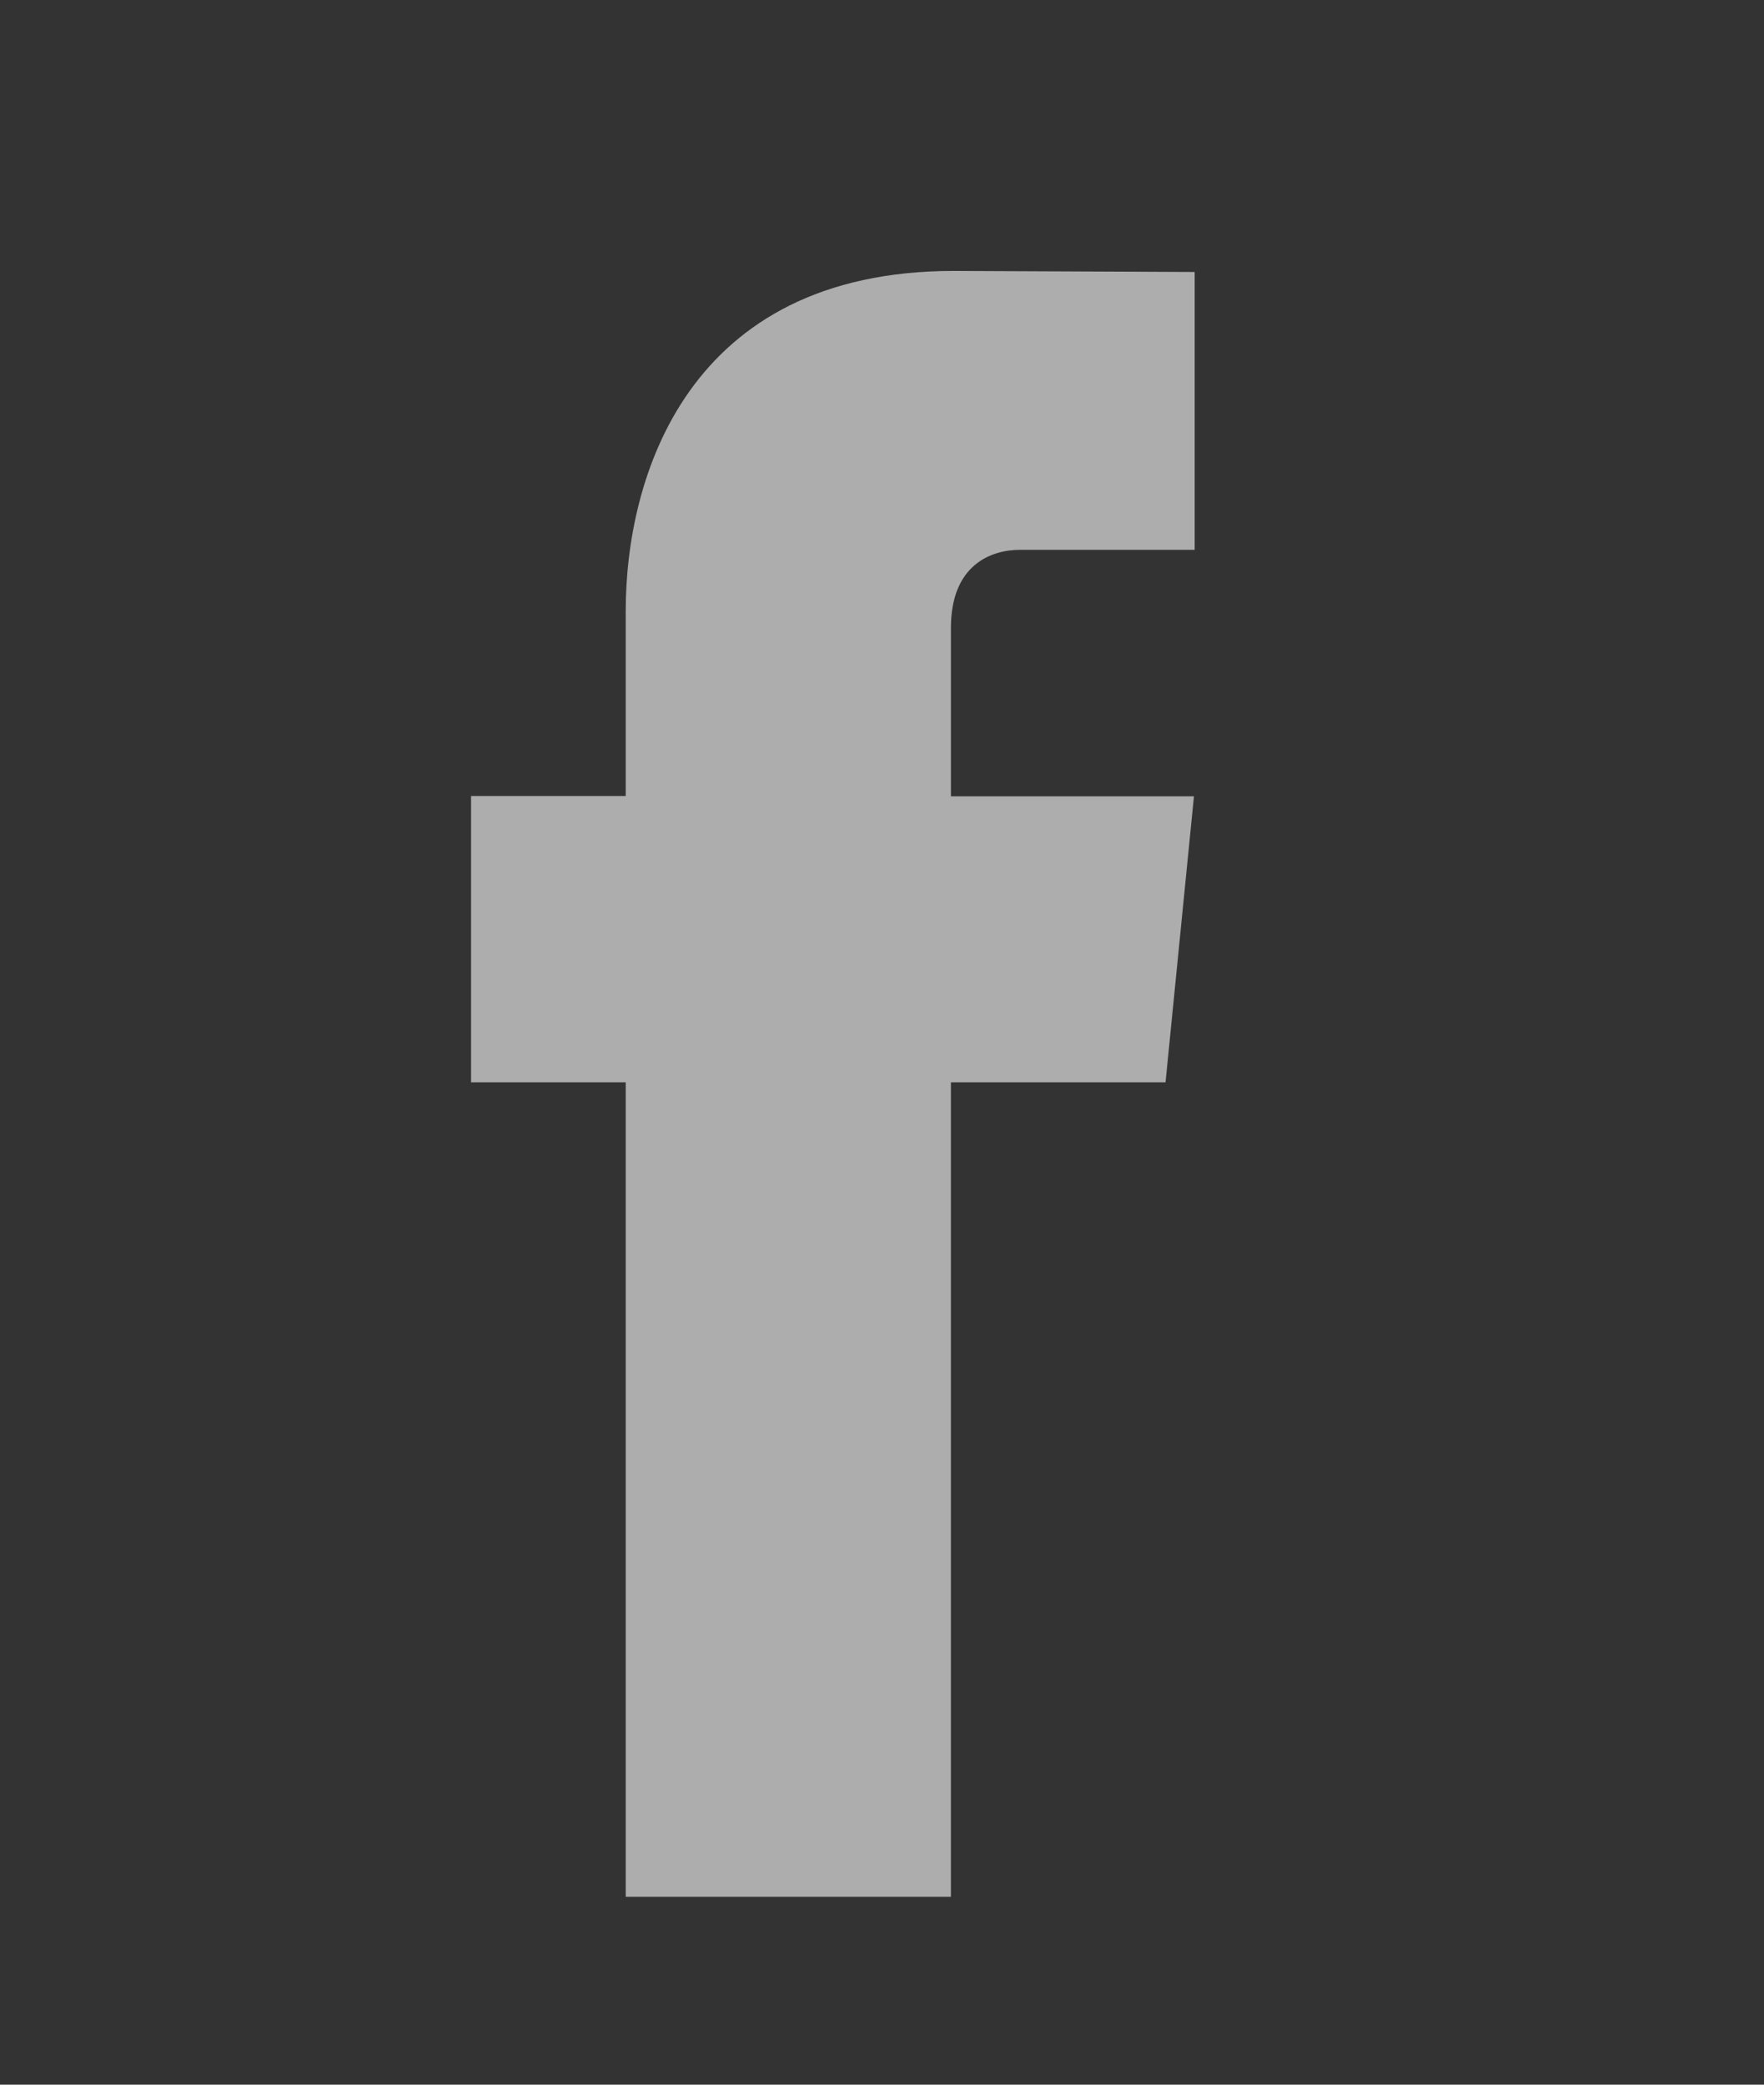 <?xml version="1.0" encoding="UTF-8" standalone="no"?>
<!DOCTYPE svg PUBLIC "-//W3C//DTD SVG 1.1//EN" "http://www.w3.org/Graphics/SVG/1.1/DTD/svg11.dtd">
<svg width="100%" height="100%" viewBox="0 0 33 39" version="1.1" xmlns="http://www.w3.org/2000/svg" xmlns:xlink="http://www.w3.org/1999/xlink" xml:space="preserve" xmlns:serif="http://www.serif.com/" style="fill-rule:evenodd;clip-rule:evenodd;stroke-linejoin:round;stroke-miterlimit:1.414;">
    <rect x="0" y="0" width="33" height="39" fill="#333333" stroke="none"/>
    <g id="Artboard1" transform="matrix(0.019,0,0,0.033,0,0)">
        <rect x="0" y="0" width="1700" height="1200" style="fill:none;"/>
        <g transform="matrix(34.272,0,0,34.879,-14902.8,-15921.7)">
            <g transform="matrix(0.616,0,0,0.361,425.08,453.031)">
                <path d="M70.201,58.294L60.191,58.294L60.191,94.966L45.025,94.966L45.025,58.294L37.812,58.294L37.812,45.406L45.025,45.406L45.025,37.066C45.025,31.102 47.858,21.763 60.326,21.763L71.56,21.81L71.56,34.32L63.409,34.32C62.072,34.32 60.192,34.988 60.192,37.833L60.192,45.418L71.526,45.418L70.201,58.294Z" style="fill:white;fill-opacity:0.6;fill-rule:nonzero;"/>
            </g>
        </g>
    </g>
</svg>
